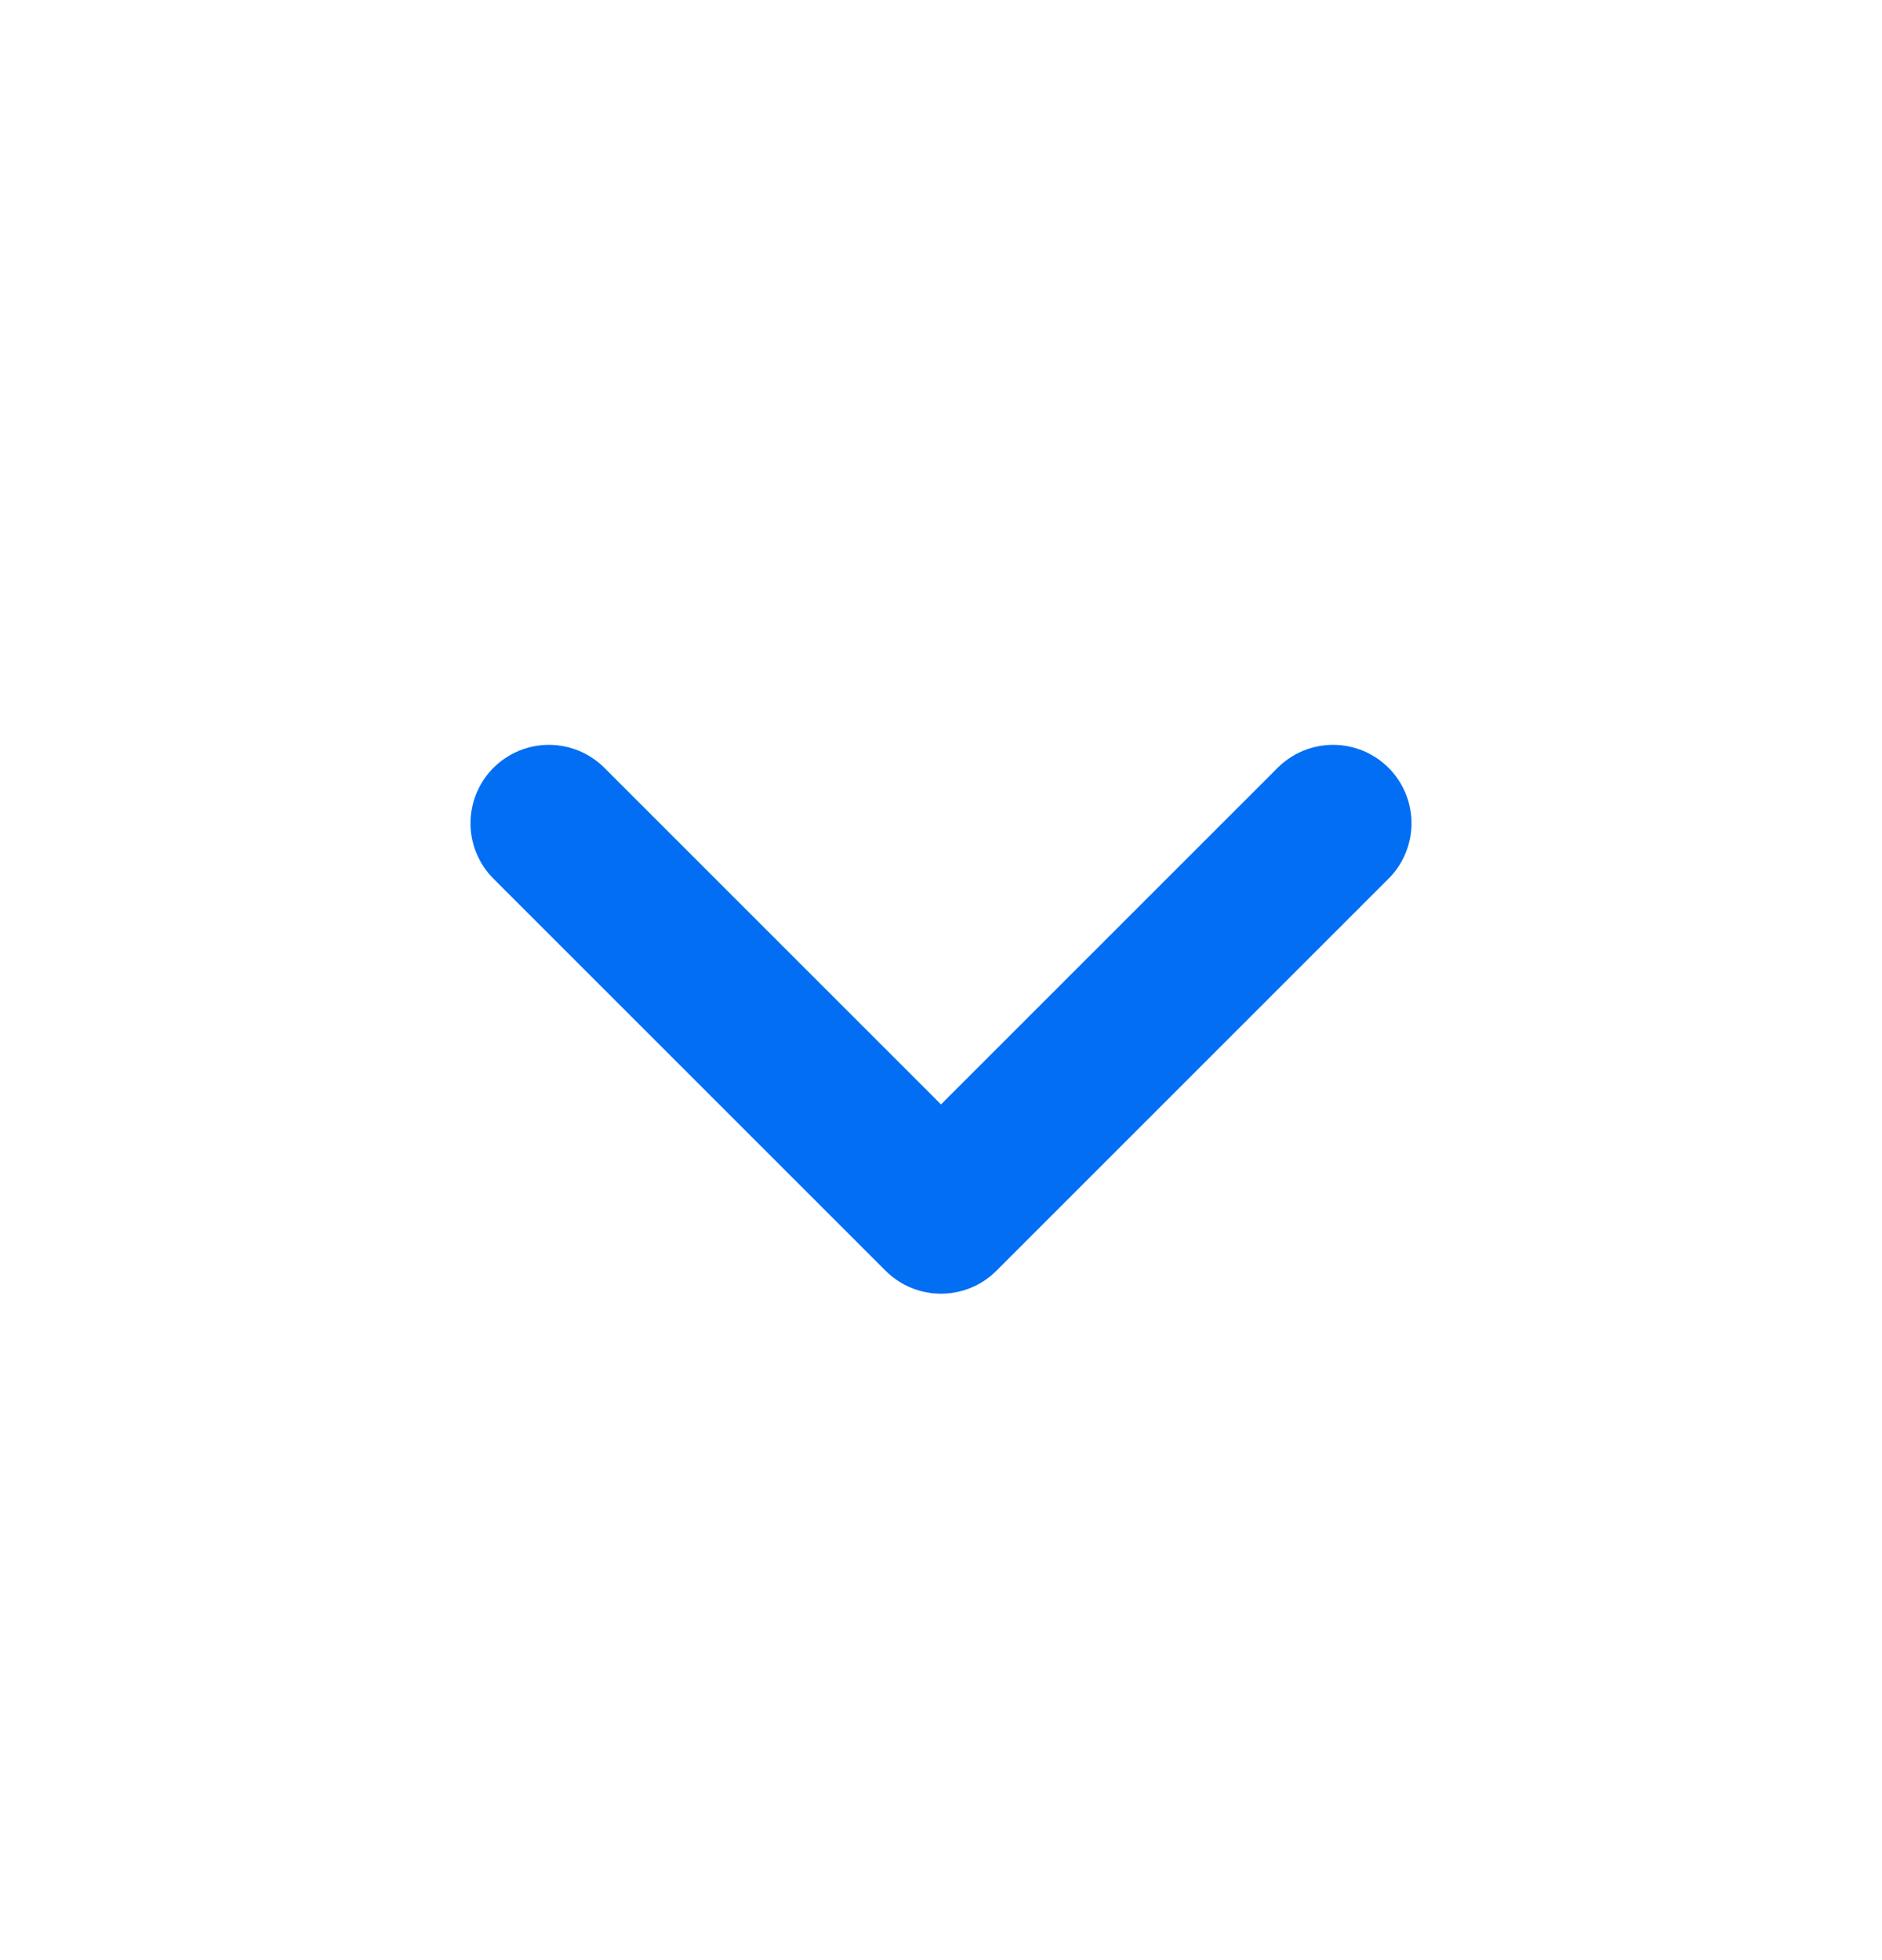 <svg width="24" height="25" viewBox="0 0 24 25" fill="none" xmlns="http://www.w3.org/2000/svg">
<g id="navigation-arrow-right">
<path id="new" d="M7 10.5L12 15.5L17 10.5" stroke="#016EF4" stroke-width="2" stroke-linecap="round" stroke-linejoin="round"/>
</g>
</svg>
